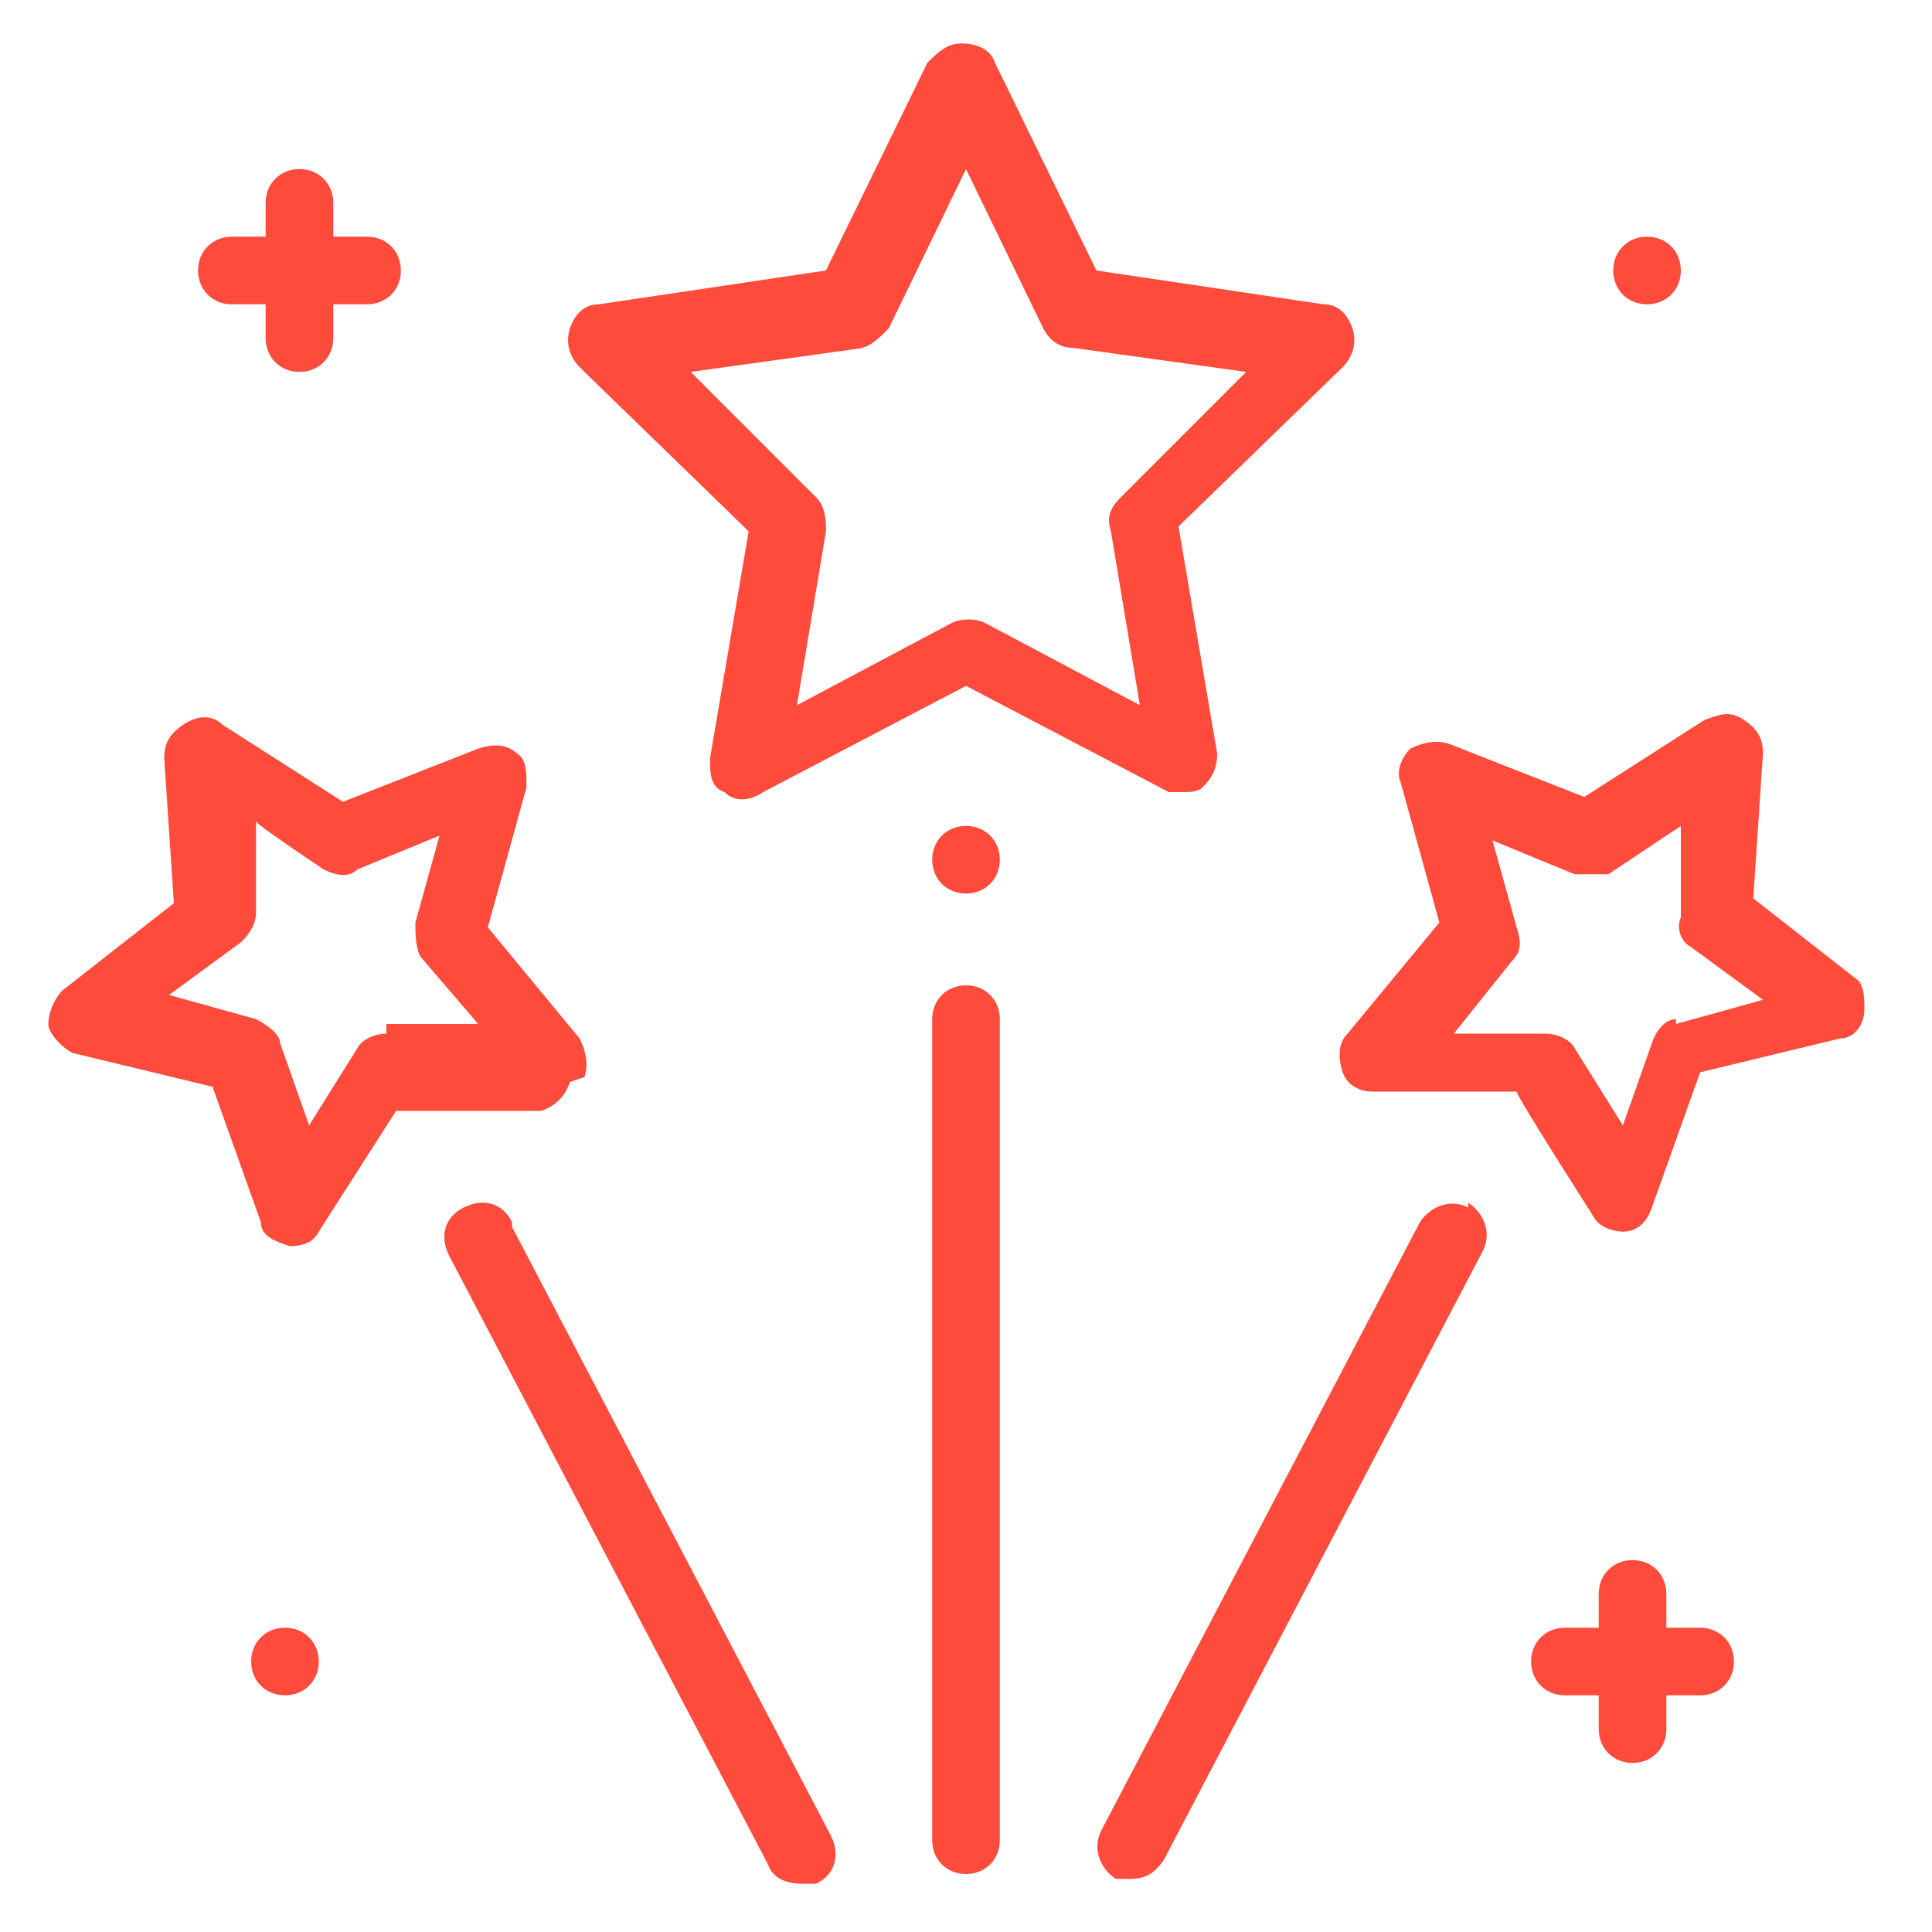 <?xml version="1.0" encoding="UTF-8"?>
<svg id="Layer_1" xmlns="http://www.w3.org/2000/svg" version="1.1" viewBox="0 0 40 40">
  <!-- Generator: Adobe Illustrator 29.1.0, SVG Export Plug-In . SVG Version: 2.1.0 Build 142)  -->
  <defs>
    <style>
      .st0 {
        fill: #ff4b3c;
      }
    </style>
  </defs>
  <path class="st0" d="M12.1,7.7l3.4,3.3-.8,4.7c0,.3,0,.6.3.7.2.2.5.2.8,0l4.2-2.2,4.2,2.2c.1,0,.2,0,.3,0s.3,0,.4-.1c.2-.2.3-.4.3-.7l-.8-4.7,3.4-3.3c.2-.2.3-.5.2-.8s-.3-.5-.6-.5l-4.7-.7-2.1-4.3c-.1-.3-.4-.4-.7-.4s-.5.2-.7.4l-2.1,4.3-4.7.7c-.3,0-.5.2-.6.5s0,.6.2.8h0ZM17.8,7.2c.2,0,.4-.2.6-.4l1.6-3.3,1.6,3.3c.1.2.3.4.6.4l3.6.5-2.6,2.6c-.2.2-.3.4-.2.7l.6,3.6-3.2-1.7c-.2-.1-.5-.1-.7,0l-3.2,1.7.6-3.6c0-.2,0-.5-.2-.7l-2.6-2.6,3.6-.5Z"/>
  <path class="st0" d="M12.1,22.3c.1-.3,0-.6-.1-.8l-1.9-2.3.8-2.9c0-.3,0-.6-.2-.7-.2-.2-.5-.2-.8-.1l-2.8,1.1-2.5-1.6c-.2-.2-.5-.2-.8,0s-.4.4-.4.7l.2,3-2.3,1.8c-.2.2-.3.5-.3.7s.3.5.5.6l2.9.7,1,2.8c0,.3.3.4.6.5,0,0,0,0,0,0,.3,0,.5-.1.6-.3l1.6-2.5h3c.3-.1.5-.3.6-.6h0ZM8,21.4c-.2,0-.5.1-.6.3l-1,1.6-.6-1.7c0-.2-.3-.4-.5-.5l-1.8-.5,1.5-1.1c.2-.2.3-.4.3-.6v-1.9c-.1,0,1.4,1,1.4,1,.2.1.5.2.7,0l1.7-.7-.5,1.8c0,.2,0,.5.1.7l1.2,1.4h-1.9Z"/>
  <path class="st0" d="M10.6,25.3c-.2-.4-.6-.5-1-.3-.4.2-.5.6-.3,1l6.6,12.6c.1.3.4.4.7.4s.2,0,.3,0c.4-.2.5-.6.3-1l-6.6-12.6Z"/>
  <path class="st0" d="M4.8,6.3h.7v.7c0,.4.3.7.7.7s.7-.3.7-.7v-.7h.7c.4,0,.7-.3.7-.7s-.3-.7-.7-.7h-.7v-.7c0-.4-.3-.7-.7-.7s-.7.3-.7.7v.7h-.7c-.4,0-.7.3-.7.7s.3.7.7.7Z"/>
  <path class="st0" d="M5.9,33.7h0c-.4,0-.7.3-.7.7s.3.7.7.7.7-.3.7-.7-.3-.7-.7-.7Z"/>
  <path class="st0" d="M38.6,20.4l-2.3-1.8.2-3c0-.3-.1-.5-.4-.7s-.5-.1-.8,0l-2.5,1.6-2.8-1.1c-.3-.1-.6,0-.8.1-.2.2-.3.5-.2.7l.8,2.9-1.9,2.3c-.2.2-.2.5-.1.8.1.3.4.4.6.4h3c0,.1,1.6,2.6,1.6,2.6.1.2.4.3.6.3,0,0,0,0,0,0,.3,0,.5-.2.6-.5l1-2.8,2.9-.7c.3,0,.5-.3.5-.6,0-.3,0-.6-.3-.7h0ZM34.7,21.1c-.2,0-.4.2-.5.5l-.6,1.7-1-1.6c-.1-.2-.4-.3-.6-.3h-1.9c0,0,1.2-1.5,1.2-1.5.2-.2.2-.4.1-.7l-.5-1.8,1.7.7c.2,0,.5,0,.7,0l1.5-1v1.9c-.1.2,0,.5.2.6l1.5,1.1-1.8.5Z"/>
  <path class="st0" d="M30.4,25c-.4-.2-.8,0-1,.3l-6.6,12.6c-.2.4,0,.8.3,1,.1,0,.2,0,.3,0,.3,0,.5-.1.7-.4l6.6-12.6c.2-.4,0-.8-.3-1h0Z"/>
  <path class="st0" d="M35.2,33.7h-.7v-.7c0-.4-.3-.7-.7-.7s-.7.3-.7.7v.7h-.7c-.4,0-.7.3-.7.7s.3.7.7.7h.7v.7c0,.4.3.7.7.7s.7-.3.7-.7v-.7h.7c.4,0,.7-.3.7-.7s-.3-.7-.7-.7Z"/>
  <path class="st0" d="M34.1,6.3c.4,0,.7-.3.7-.7s-.3-.7-.7-.7h0c-.4,0-.7.3-.7.7s.3.7.7.7Z"/>
  <path class="st0" d="M20,17.1h0c-.4,0-.7.3-.7.7s.3.7.7.7.7-.3.7-.7-.3-.7-.7-.7Z"/>
  <path class="st0" d="M20,20.4c-.4,0-.7.3-.7.7v17c0,.4.3.7.7.7s.7-.3.7-.7v-17c0-.4-.3-.7-.7-.7Z"/>
</svg>